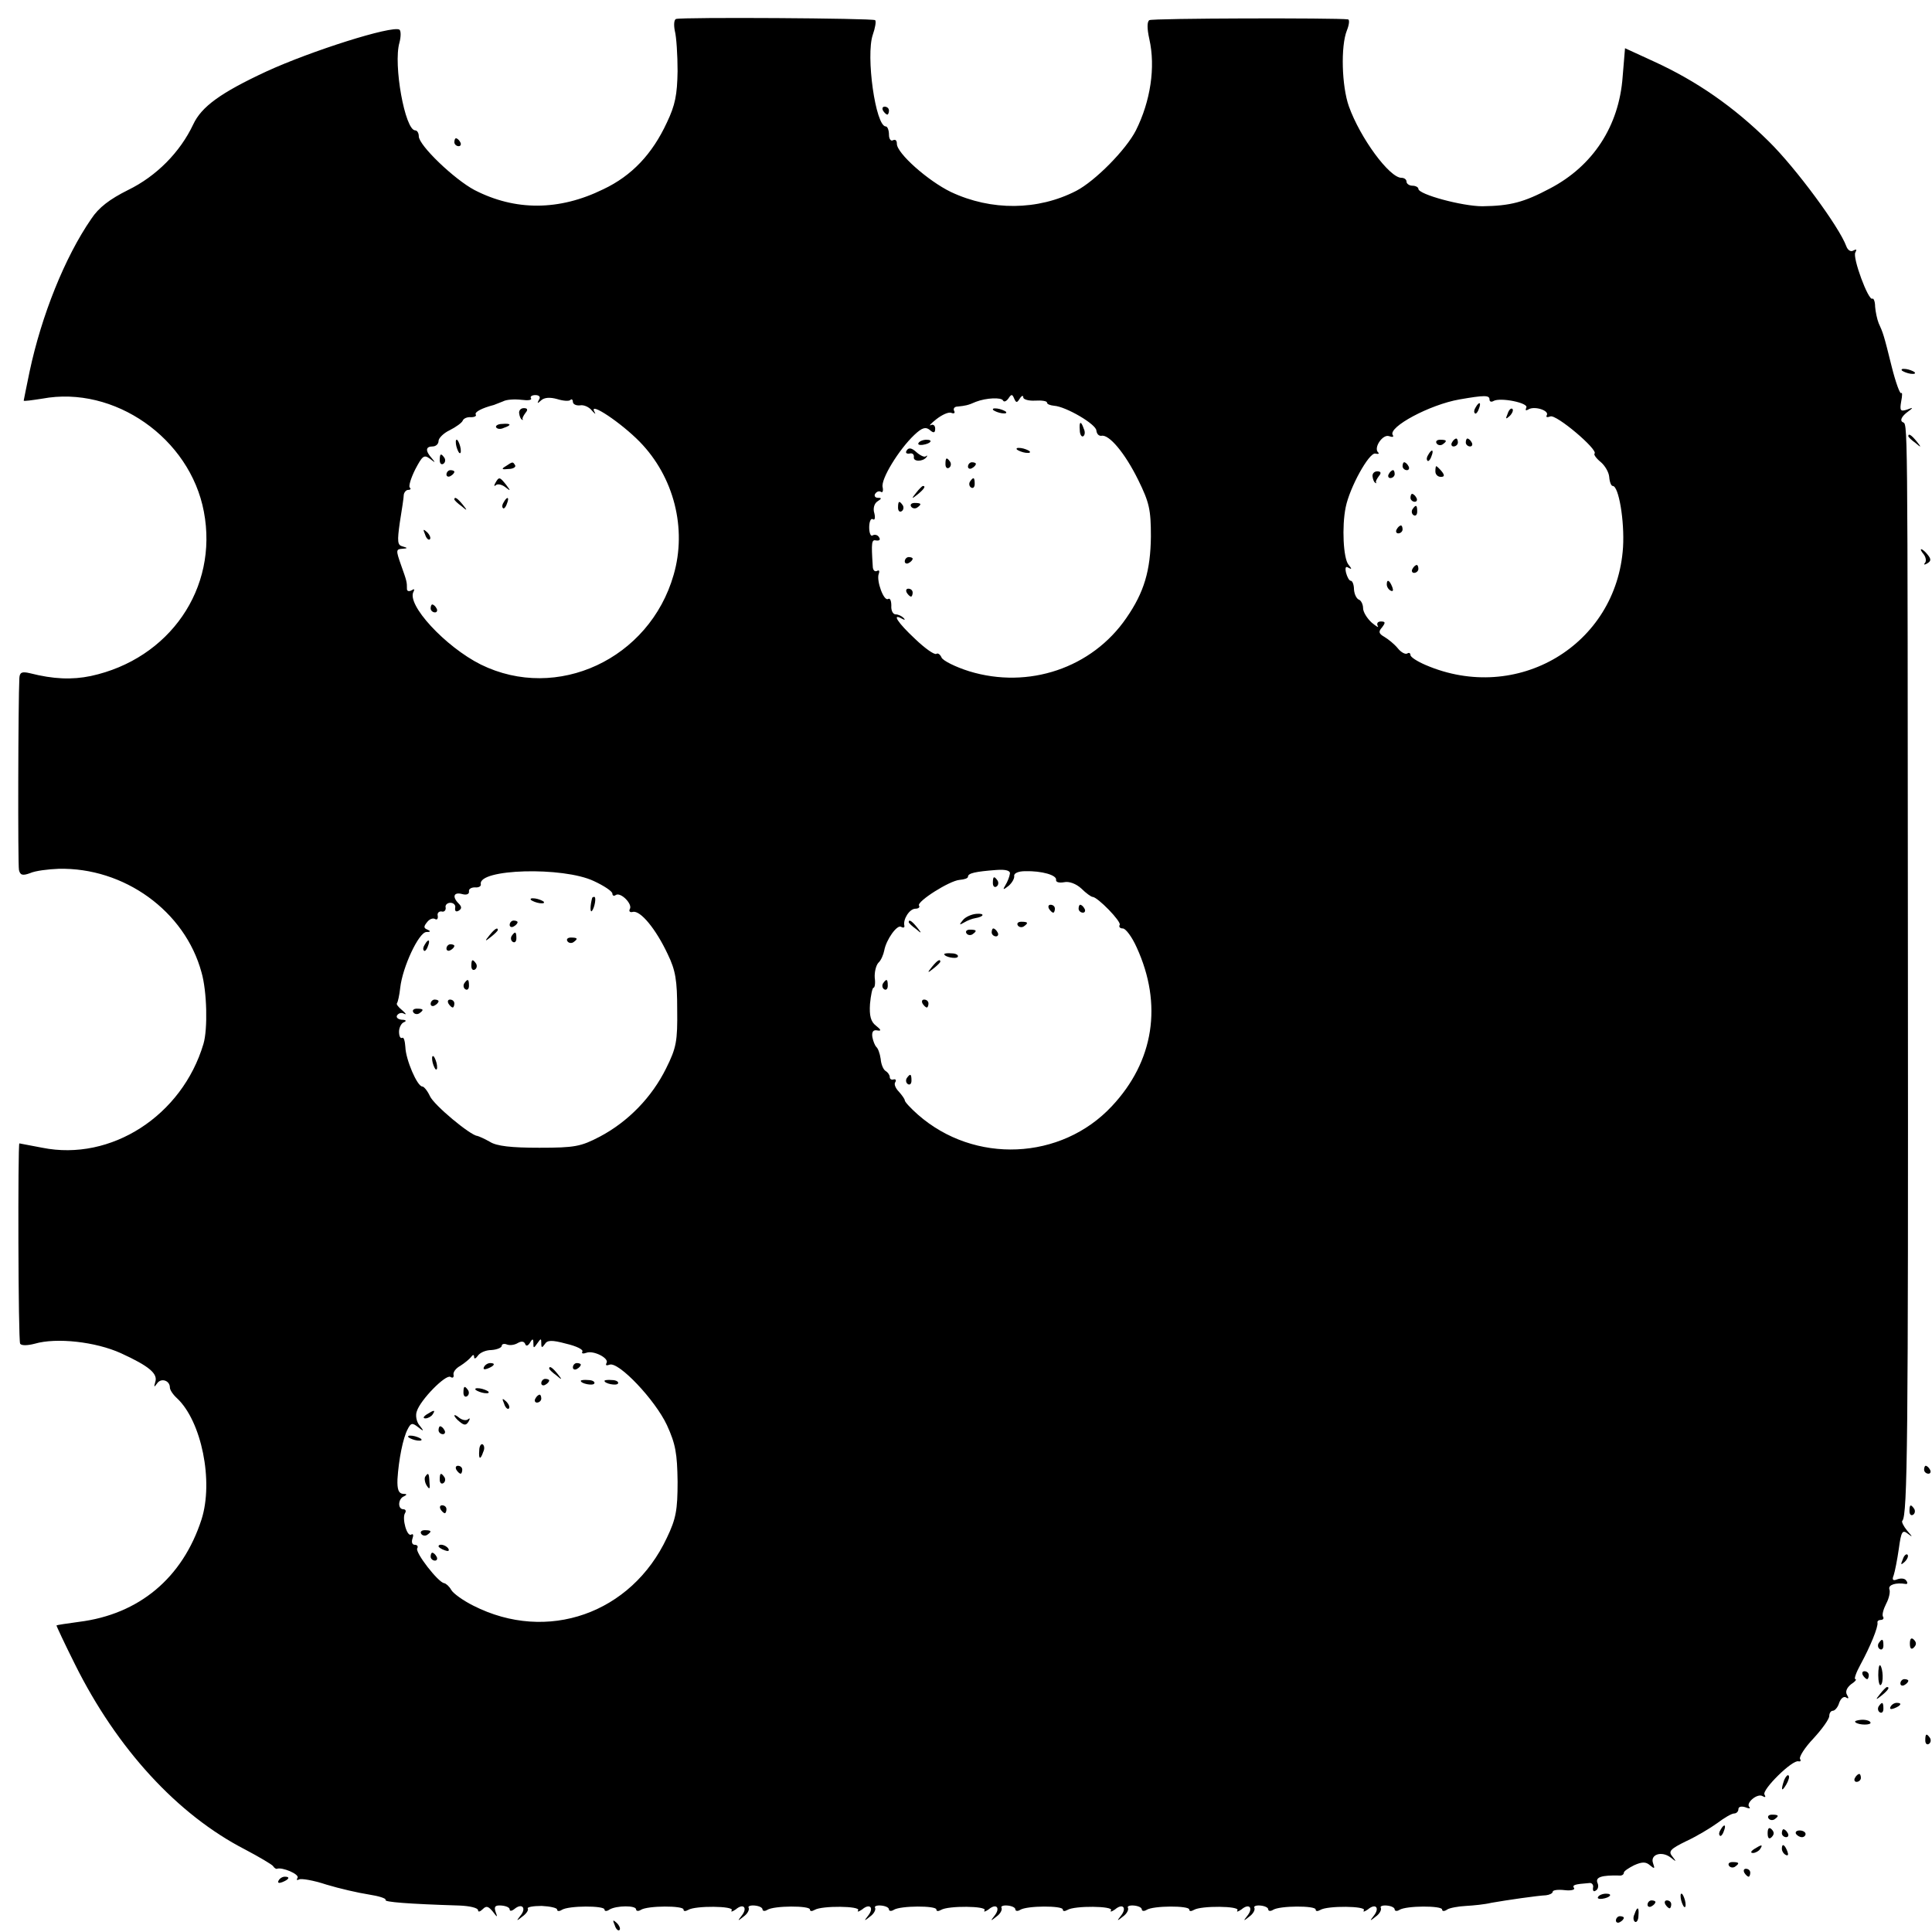 <?xml version="1.0" standalone="no"?>
<!DOCTYPE svg PUBLIC "-//W3C//DTD SVG 20010904//EN"
 "http://www.w3.org/TR/2001/REC-SVG-20010904/DTD/svg10.dtd">
<svg version="1.0" xmlns="http://www.w3.org/2000/svg"
 width="489pt" height="489pt" viewBox="0 0 489 489"
 preserveAspectRatio="xMidYMid meet">
<g transform="translate(0,489) scale(0.1,-0.1)"
fill="#000000" stroke="none">
<path d="M1711 4842 c-5 -2 -6 -15 -3 -30 4 -15 7 -61 7 -102 -1 -60 -6 -86
-27 -130 -37 -80 -89 -135 -161 -169 -112 -55 -223 -55 -326 -2 -51 27 -141
113 -141 136 0 8 -4 15 -9 15 -26 0 -56 167 -40 222 4 15 4 30 0 33 -19 11
-224 -54 -337 -106 -116 -54 -164 -89 -185 -134 -33 -70 -93 -131 -165 -166
-46 -23 -74 -44 -93 -73 -67 -97 -126 -245 -156 -386 -8 -39 -15 -73 -15 -74
0 -2 21 1 47 5 182 34 374 -100 409 -286 37 -194 -87 -373 -286 -416 -48 -10
-95 -8 -154 7 -21 5 -26 2 -27 -12 -3 -59 -4 -472 -1 -486 3 -13 9 -15 28 -8
13 6 46 10 72 11 166 4 320 -107 362 -262 14 -48 16 -144 5 -181 -54 -182
-234 -298 -408 -263 -31 6 -57 11 -58 11 -4 -3 -3 -500 2 -507 3 -5 18 -5 37
0 55 16 154 5 218 -24 72 -33 94 -52 87 -73 -4 -14 -3 -14 5 -3 10 14 32 7 32
-11 0 -6 8 -18 18 -27 62 -58 93 -210 62 -307 -48 -148 -158 -240 -310 -259
-30 -4 -56 -8 -57 -9 -1 0 20 -45 47 -99 106 -213 259 -380 430 -468 36 -19
68 -38 71 -42 3 -5 8 -8 10 -7 13 5 58 -14 52 -23 -3 -5 -2 -7 4 -4 5 3 36 -2
69 -13 33 -10 81 -21 107 -25 26 -4 45 -10 43 -14 -4 -5 56 -10 186 -14 27 -1
48 -6 48 -12 0 -5 5 -4 12 3 9 9 14 7 25 -6 12 -16 13 -16 7 0 -4 13 0 16 15
15 12 -1 21 -5 21 -10 0 -5 6 -4 13 2 19 15 30 1 14 -18 -11 -14 -10 -14 5 -2
10 7 16 16 14 20 -3 4 13 7 35 7 21 -1 39 -5 39 -9 0 -5 6 -5 12 -1 17 11 108
11 108 1 0 -5 6 -5 13 0 17 10 67 11 67 0 0 -4 6 -5 12 -1 17 11 108 11 108 1
0 -5 5 -5 12 -1 18 11 117 10 110 -1 -3 -5 1 -4 10 2 20 17 31 4 15 -16 -11
-14 -10 -14 5 -2 10 7 15 17 13 22 -3 4 4 7 15 6 11 -1 20 -5 20 -10 0 -4 6
-5 12 -1 17 11 108 11 108 1 0 -5 5 -5 12 -1 18 11 117 10 110 -1 -3 -5 1 -4
10 2 20 17 31 4 15 -16 -11 -14 -10 -14 5 -2 10 7 15 17 13 22 -3 4 4 7 15 6
11 -1 20 -5 20 -10 0 -4 6 -5 12 -1 17 11 108 11 108 1 0 -5 5 -5 12 -1 18 11
117 10 110 -1 -3 -5 1 -4 10 2 20 17 31 4 15 -16 -11 -14 -10 -14 5 -2 10 7
15 17 13 22 -3 4 4 7 15 6 11 -1 20 -5 20 -10 0 -4 6 -5 12 -1 17 11 108 11
108 1 0 -5 5 -5 12 -1 18 11 117 10 110 -1 -3 -5 1 -4 10 2 20 17 31 4 15 -16
-11 -14 -10 -14 5 -2 10 7 15 17 13 22 -3 4 4 7 15 6 11 -1 20 -5 20 -10 0 -4
6 -5 12 -1 17 11 108 11 108 1 0 -5 5 -5 12 -1 18 11 117 10 110 -1 -3 -5 1
-4 10 2 20 17 31 4 15 -16 -11 -14 -10 -14 5 -2 10 7 15 17 13 22 -3 4 4 7 15
6 11 -1 20 -5 20 -10 0 -4 6 -5 12 -1 17 11 108 11 108 1 0 -5 5 -5 12 -1 18
11 117 10 110 -1 -3 -5 1 -4 10 2 20 17 31 4 15 -16 -11 -14 -10 -14 5 -2 10
7 15 17 13 22 -3 4 4 7 15 6 11 -1 20 -5 20 -10 0 -4 6 -5 12 -1 17 11 108 11
108 1 0 -5 6 -5 13 0 6 4 28 8 47 9 19 1 49 4 65 8 40 7 116 18 138 19 9 1 17
5 17 9 0 4 13 6 30 4 16 -2 27 1 24 5 -5 8 0 10 39 13 6 1 11 -5 9 -12 -1 -8
2 -11 7 -7 6 3 8 12 4 20 -5 14 11 19 55 18 6 -1 12 2 12 7 0 4 12 12 26 19
20 9 30 9 40 0 12 -10 13 -9 8 5 -8 22 21 32 44 15 15 -12 16 -12 5 2 -11 13
-6 19 35 39 26 12 61 33 79 46 17 13 36 24 42 24 6 0 11 5 11 11 0 6 7 8 17 5
10 -4 14 -4 11 0 -11 10 20 36 33 28 7 -4 9 -3 5 4 -7 12 71 89 86 84 5 -1 7
1 4 6 -3 5 12 29 34 52 22 24 40 49 40 57 0 7 4 13 9 13 5 0 13 9 16 20 4 11
11 17 17 14 7 -5 8 -2 3 6 -5 8 -1 18 10 27 11 7 15 13 11 13 -4 0 2 17 13 37
25 46 45 95 43 106 -1 4 3 7 9 7 5 0 8 4 5 8 -3 5 1 19 8 33 7 13 11 30 8 37
-3 11 17 17 41 13 5 -1 6 3 2 8 -3 6 -13 7 -22 4 -12 -5 -15 -2 -10 10 3 9 9
39 13 67 6 44 9 49 23 38 13 -10 12 -8 -2 8 -9 11 -15 23 -12 25 13 14 15 206
14 1404 -1 1445 0 1367 -14 1377 -6 4 -2 13 10 23 19 14 19 15 1 8 -16 -5 -18
-2 -14 21 3 15 3 24 0 21 -3 -3 -14 27 -24 67 -20 81 -22 86 -33 110 -4 10 -8
29 -9 42 0 13 -4 22 -7 20 -10 -6 -51 105 -43 117 4 8 3 9 -5 5 -6 -4 -14 0
-18 11 -18 49 -127 197 -196 265 -89 88 -183 153 -290 202 l-74 34 -6 -72 c-9
-125 -75 -226 -184 -283 -66 -35 -100 -44 -171 -45 -51 0 -162 30 -162 44 0 4
-7 8 -15 8 -8 0 -15 5 -15 10 0 6 -6 10 -13 10 -30 0 -104 100 -133 181 -18
51 -21 152 -5 192 6 15 7 27 3 28 -30 4 -496 3 -503 -2 -6 -4 -6 -21 0 -48 16
-71 3 -157 -34 -231 -25 -49 -103 -128 -151 -153 -97 -50 -215 -51 -317 -3
-58 28 -137 98 -137 122 0 9 -4 12 -10 9 -5 -3 -10 3 -10 14 0 12 -4 21 -8 21
-26 0 -51 179 -33 232 6 17 9 34 6 37 -6 5 -488 8 -504 3z m-347 -964 c-5 -10
-4 -10 6 -1 8 7 22 8 40 3 16 -5 31 -6 34 -2 3 3 6 0 6 -5 0 -6 8 -10 18 -9 9
2 23 -4 30 -13 9 -10 11 -11 6 -2 -13 25 68 -29 115 -77 87 -89 120 -220 86
-337 -61 -213 -295 -322 -488 -227 -90 45 -190 153 -170 185 3 6 1 7 -5 3 -7
-4 -12 -2 -12 3 0 18 0 19 -15 61 -13 37 -13 40 3 41 14 1 15 2 1 6 -13 3 -14
12 -7 61 5 31 10 63 10 70 1 6 6 12 11 12 6 0 8 3 4 6 -3 4 3 24 14 46 18 34
22 38 37 27 14 -11 15 -11 5 1 -17 19 -16 30 2 30 8 0 15 6 15 14 0 7 13 20
28 27 16 8 31 19 33 24 2 6 12 10 21 9 9 0 15 3 12 7 -3 6 15 16 46 24 3 1 13
5 23 9 9 5 30 6 47 4 16 -2 27 -1 24 4 -3 4 2 8 11 8 10 0 14 -5 9 -12z m1188
3 c8 12 10 12 15 0 5 -11 7 -11 14 0 5 8 9 9 9 3 0 -5 14 -9 30 -8 17 1 30 -1
30 -5 0 -4 8 -7 18 -8 30 -2 107 -47 107 -63 1 -8 6 -14 13 -13 19 4 59 -43
93 -112 28 -57 32 -75 32 -143 -1 -86 -17 -141 -62 -206 -87 -127 -248 -181
-398 -135 -35 11 -67 27 -70 35 -3 7 -9 12 -13 9 -5 -3 -29 14 -54 38 -44 41
-60 66 -33 51 7 -4 9 -3 4 2 -5 5 -14 9 -20 9 -7 0 -12 10 -11 22 0 12 -3 20
-8 17 -11 -7 -30 46 -24 63 3 8 1 11 -4 8 -6 -3 -11 2 -11 12 -4 61 -3 68 9
65 8 -1 11 2 7 8 -3 6 -11 8 -16 5 -5 -4 -9 6 -9 20 0 14 4 24 9 21 5 -4 7 3
4 15 -4 12 0 25 8 30 11 7 11 9 1 9 -7 0 -10 5 -7 10 4 6 10 8 15 5 4 -3 6 3
4 12 -5 20 41 95 80 132 20 19 29 21 39 13 10 -9 14 -8 14 3 0 8 -5 12 -11 9
-6 -3 0 4 14 15 14 11 31 19 38 16 7 -3 10 0 7 5 -3 6 1 11 9 11 19 2 26 3 46
12 26 10 65 12 69 3 2 -4 8 -2 13 5z m1218 -2 c0 -6 5 -7 10 -4 17 10 91 -5
83 -17 -3 -7 -1 -8 6 -4 15 9 53 -3 46 -15 -3 -5 1 -6 9 -3 15 6 121 -84 112
-94 -3 -2 4 -12 15 -21 11 -9 21 -26 22 -38 1 -13 5 -23 9 -23 15 0 30 -88 26
-155 -16 -248 -268 -398 -500 -298 -21 9 -38 20 -38 25 0 5 -4 7 -8 4 -5 -3
-16 3 -24 13 -9 11 -24 23 -34 29 -14 8 -16 13 -6 24 9 12 9 15 -3 15 -8 0
-11 -5 -8 -11 4 -6 -3 -2 -15 8 -12 11 -22 27 -22 37 0 9 -5 19 -10 21 -6 2
-12 13 -13 26 0 12 -4 22 -8 22 -4 0 -9 9 -12 20 -3 13 -1 18 6 13 9 -5 9 -3
0 8 -13 16 -17 96 -7 145 10 50 59 139 75 136 8 -2 11 0 7 3 -12 12 12 47 28
41 8 -3 13 -2 9 3 -12 20 94 77 169 90 63 11 76 11 76 0z m-2267 -1219 c26
-12 47 -26 47 -32 0 -5 4 -7 9 -3 13 7 43 -24 35 -36 -3 -6 1 -9 8 -7 19 4 58
-43 88 -107 20 -41 24 -67 24 -140 1 -80 -2 -97 -28 -149 -36 -73 -96 -135
-168 -173 -48 -25 -63 -28 -153 -28 -70 0 -108 4 -125 15 -14 8 -28 14 -32 15
-17 1 -110 78 -120 101 -6 13 -15 24 -19 24 -13 0 -42 68 -43 100 -1 15 -4 26
-8 23 -5 -2 -8 5 -8 16 0 10 6 22 13 24 7 3 4 6 -6 6 -10 1 -15 6 -12 11 4 6
12 8 18 4 7 -3 4 1 -5 9 -10 8 -16 16 -13 18 2 3 6 20 8 39 6 53 47 140 66
141 11 0 12 2 3 6 -10 4 -10 8 -1 19 6 8 15 11 20 8 5 -3 8 0 7 8 -2 7 3 12
10 11 6 -2 11 3 10 10 -2 6 4 12 12 12 8 0 14 -6 12 -13 -1 -8 2 -11 9 -7 8 5
8 10 0 18 -17 17 -13 30 9 24 11 -3 18 0 17 7 -1 6 6 10 15 10 10 -1 16 3 15
8 -8 39 208 45 286 8z m1053 18 c-1 -7 -6 -20 -11 -28 -8 -13 -6 -13 8 -2 9 8
15 19 14 25 -1 7 11 12 28 12 42 1 80 -10 78 -22 -1 -6 8 -8 20 -6 13 3 31 -4
44 -16 12 -12 25 -21 28 -21 13 0 74 -63 69 -71 -3 -5 1 -9 8 -9 7 0 23 -21
35 -48 66 -144 44 -288 -63 -402 -128 -137 -348 -147 -491 -21 -18 16 -33 32
-33 36 0 3 -7 13 -15 22 -8 8 -13 19 -9 24 3 5 1 8 -4 7 -6 -2 -10 1 -10 6 0
5 -5 12 -10 15 -6 3 -12 17 -13 31 -2 14 -7 27 -11 30 -3 3 -8 14 -10 25 -2
13 2 19 12 17 11 -2 11 1 -3 12 -13 10 -17 25 -15 55 2 22 6 41 9 41 3 0 5 11
3 25 -1 14 3 31 9 38 7 6 13 21 15 31 5 28 33 67 43 60 5 -3 9 -2 8 3 -4 16
13 43 28 43 8 0 12 4 9 8 -6 10 77 63 103 65 12 1 21 4 21 8 0 9 19 13 71 17
26 2 37 -2 35 -10z m-1215 -1187 c7 12 9 11 9 -1 0 -13 1 -13 10 0 9 13 10 13
10 0 0 -12 2 -12 9 -2 6 10 17 11 54 1 26 -6 44 -15 41 -20 -3 -5 2 -6 10 -3
18 7 59 -14 51 -26 -3 -6 0 -7 8 -4 23 8 115 -89 145 -153 22 -48 26 -72 27
-143 0 -72 -4 -94 -27 -142 -90 -192 -303 -267 -490 -172 -26 13 -51 31 -56
40 -5 9 -13 16 -18 17 -15 2 -74 78 -68 88 3 5 0 9 -6 9 -7 0 -9 7 -6 16 3 8
2 13 -3 10 -11 -7 -24 41 -16 54 4 6 1 10 -4 10 -15 0 -14 27 2 33 8 4 7 6 -3
6 -11 1 -15 11 -14 37 3 49 14 105 26 127 8 16 12 16 26 5 15 -12 16 -11 4 4
-8 9 -11 26 -7 36 9 29 73 94 85 87 6 -4 9 -1 8 5 -2 7 6 17 17 23 11 7 23 17
27 22 5 7 8 7 8 0 0 -5 4 -4 9 3 5 8 20 15 35 15 14 1 26 6 26 11 0 4 6 6 13
3 8 -3 20 -1 28 4 9 5 15 4 18 -2 2 -7 7 -6 12 2z"/>
<path d="M1314 3844 c1 -8 4 -15 7 -16 2 -2 3 -1 2 1 -2 2 2 9 7 16 7 8 5 12
-4 12 -8 0 -13 -6 -12 -13z"/>
<path d="M1256 3808 c3 -4 11 -5 19 -1 21 7 19 12 -4 10 -11 0 -18 -5 -15 -9z"/>
<path d="M1154 3766 c1 -8 5 -18 8 -22 4 -3 5 1 4 10 -1 8 -5 18 -8 22 -4 3
-5 -1 -4 -10z"/>
<path d="M1113 3725 c0 -8 4 -12 9 -9 5 3 6 10 3 15 -9 13 -12 11 -12 -6z"/>
<path d="M1280 3710 c-12 -7 -10 -9 7 -7 12 0 19 5 17 9 -6 10 -6 10 -24 -2z"/>
<path d="M1130 3689 c0 -5 5 -7 10 -4 6 3 10 8 10 11 0 2 -4 4 -10 4 -5 0 -10
-5 -10 -11z"/>
<path d="M1254 3668 c-4 -7 -4 -10 1 -6 4 4 15 2 24 -5 14 -11 14 -10 2 6 -16
20 -18 21 -27 5z"/>
<path d="M1150 3626 c0 -2 8 -10 18 -17 15 -13 16 -12 3 4 -13 16 -21 21 -21
13z"/>
<path d="M1275 3619 c-4 -6 -5 -12 -2 -15 2 -3 7 2 10 11 7 17 1 20 -8 4z"/>
<path d="M1076 3537 c3 -10 9 -15 12 -12 3 3 0 11 -7 18 -10 9 -11 8 -5 -6z"/>
<path d="M1090 3350 c0 -5 5 -10 11 -10 5 0 7 5 4 10 -3 6 -8 10 -11 10 -2 0
-4 -4 -4 -10z"/>
<path d="M2514 3852 c4 -3 14 -7 22 -8 9 -1 13 0 10 4 -4 3 -14 7 -22 8 -9 1
-13 0 -10 -4z"/>
<path d="M2733 3801 c0 -11 5 -18 9 -15 4 3 5 11 1 19 -7 21 -12 19 -10 -4z"/>
<path d="M2325 3769 c-3 -4 2 -6 10 -5 21 3 28 13 10 13 -9 0 -18 -4 -20 -8z"/>
<path d="M2295 3750 c-4 -6 -1 -9 7 -8 7 2 12 -2 11 -9 -2 -12 23 -12 32 0 3
4 2 5 -2 2 -3 -3 -14 2 -24 11 -11 10 -19 12 -24 4z"/>
<path d="M2574 3752 c4 -3 14 -7 22 -8 9 -1 13 0 10 4 -4 3 -14 7 -22 8 -9 1
-13 0 -10 -4z"/>
<path d="M2393 3715 c0 -8 4 -12 9 -9 5 3 6 10 3 15 -9 13 -12 11 -12 -6z"/>
<path d="M2450 3709 c0 -5 5 -7 10 -4 6 3 10 8 10 11 0 2 -4 4 -10 4 -5 0 -10
-5 -10 -11z"/>
<path d="M2455 3671 c-3 -5 -2 -12 3 -15 5 -3 9 1 9 9 0 17 -3 19 -12 6z"/>
<path d="M2319 3643 c-13 -16 -12 -17 4 -4 16 13 21 21 13 21 -2 0 -10 -8 -17
-17z"/>
<path d="M2273 3605 c0 -8 4 -12 9 -9 5 3 6 10 3 15 -9 13 -12 11 -12 -6z"/>
<path d="M2306 3608 c3 -5 10 -6 15 -3 13 9 11 12 -6 12 -8 0 -12 -4 -9 -9z"/>
<path d="M2290 3469 c0 -5 5 -7 10 -4 6 3 10 8 10 11 0 2 -4 4 -10 4 -5 0 -10
-5 -10 -11z"/>
<path d="M2295 3390 c3 -5 8 -10 11 -10 2 0 4 5 4 10 0 6 -5 10 -11 10 -5 0
-7 -4 -4 -10z"/>
<path d="M3735 3859 c-4 -6 -5 -12 -2 -15 2 -3 7 2 10 11 7 17 1 20 -8 4z"/>
<path d="M3816 3843 c-6 -14 -5 -15 5 -6 7 7 10 15 7 18 -3 3 -9 -2 -12 -12z"/>
<path d="M3636 3768 c3 -5 10 -6 15 -3 13 9 11 12 -6 12 -8 0 -12 -4 -9 -9z"/>
<path d="M3675 3770 c-3 -5 -1 -10 4 -10 6 0 11 5 11 10 0 6 -2 10 -4 10 -3 0
-8 -4 -11 -10z"/>
<path d="M3710 3770 c0 -5 5 -10 11 -10 5 0 7 5 4 10 -3 6 -8 10 -11 10 -2 0
-4 -4 -4 -10z"/>
<path d="M3615 3739 c-4 -6 -5 -12 -2 -15 2 -3 7 2 10 11 7 17 1 20 -8 4z"/>
<path d="M3550 3710 c0 -5 5 -10 11 -10 5 0 7 5 4 10 -3 6 -8 10 -11 10 -2 0
-4 -4 -4 -10z"/>
<path d="M3633 3697 c0 -8 6 -14 14 -14 9 0 10 4 2 14 -6 7 -12 13 -14 13 -1
0 -2 -6 -2 -13z"/>
<path d="M3474 3684 c1 -8 4 -15 7 -16 2 -2 3 -1 2 1 -2 2 2 9 7 16 7 8 5 12
-4 12 -8 0 -13 -6 -12 -13z"/>
<path d="M3515 3690 c-3 -5 -1 -10 4 -10 6 0 11 5 11 10 0 6 -2 10 -4 10 -3 0
-8 -4 -11 -10z"/>
<path d="M3570 3630 c0 -5 5 -10 11 -10 5 0 7 5 4 10 -3 6 -8 10 -11 10 -2 0
-4 -4 -4 -10z"/>
<path d="M3575 3601 c-3 -5 -2 -12 3 -15 5 -3 9 1 9 9 0 17 -3 19 -12 6z"/>
<path d="M3535 3550 c-3 -5 -1 -10 4 -10 6 0 11 5 11 10 0 6 -2 10 -4 10 -3 0
-8 -4 -11 -10z"/>
<path d="M3575 3450 c-3 -5 -1 -10 4 -10 6 0 11 5 11 10 0 6 -2 10 -4 10 -3 0
-8 -4 -11 -10z"/>
<path d="M3510 3411 c0 -6 4 -13 10 -16 6 -3 7 1 4 9 -7 18 -14 21 -14 7z"/>
<path d="M1344 2612 c4 -3 14 -7 22 -8 9 -1 13 0 10 4 -4 3 -14 7 -22 8 -9 1
-13 0 -10 -4z"/>
<path d="M1499 2618 c-5 -18 -6 -38 -1 -34 7 8 12 36 6 36 -2 0 -4 -1 -5 -2z"/>
<path d="M1290 2549 c0 -5 5 -7 10 -4 6 3 10 8 10 11 0 2 -4 4 -10 4 -5 0 -10
-5 -10 -11z"/>
<path d="M1239 2523 c-13 -16 -12 -17 4 -4 9 7 17 15 17 17 0 8 -8 3 -21 -13z"/>
<path d="M1295 2521 c-3 -5 -2 -12 3 -15 5 -3 9 1 9 9 0 17 -3 19 -12 6z"/>
<path d="M1436 2508 c3 -5 10 -6 15 -3 13 9 11 12 -6 12 -8 0 -12 -4 -9 -9z"/>
<path d="M1075 2499 c-4 -6 -5 -12 -2 -15 2 -3 7 2 10 11 7 17 1 20 -8 4z"/>
<path d="M1130 2489 c0 -5 5 -7 10 -4 6 3 10 8 10 11 0 2 -4 4 -10 4 -5 0 -10
-5 -10 -11z"/>
<path d="M1193 2445 c0 -8 4 -12 9 -9 5 3 6 10 3 15 -9 13 -12 11 -12 -6z"/>
<path d="M1175 2401 c-3 -5 -2 -12 3 -15 5 -3 9 1 9 9 0 17 -3 19 -12 6z"/>
<path d="M1090 2349 c0 -5 5 -7 10 -4 6 3 10 8 10 11 0 2 -4 4 -10 4 -5 0 -10
-5 -10 -11z"/>
<path d="M1135 2350 c3 -5 8 -10 11 -10 2 0 4 5 4 10 0 6 -5 10 -11 10 -5 0
-7 -4 -4 -10z"/>
<path d="M1046 2328 c3 -5 10 -6 15 -3 13 9 11 12 -6 12 -8 0 -12 -4 -9 -9z"/>
<path d="M1094 2206 c1 -8 5 -18 8 -22 4 -3 5 1 4 10 -1 8 -5 18 -8 22 -4 3
-5 -1 -4 -10z"/>
<path d="M2513 2655 c0 -8 4 -12 9 -9 5 3 6 10 3 15 -9 13 -12 11 -12 -6z"/>
<path d="M2655 2590 c3 -5 8 -10 11 -10 2 0 4 5 4 10 0 6 -5 10 -11 10 -5 0
-7 -4 -4 -10z"/>
<path d="M2730 2590 c0 -5 5 -10 11 -10 5 0 7 5 4 10 -3 6 -8 10 -11 10 -2 0
-4 -4 -4 -10z"/>
<path d="M2437 2561 c-10 -12 -9 -13 3 -6 8 5 21 10 28 11 24 4 25 13 3 11
-12 -1 -28 -8 -34 -16z"/>
<path d="M2300 2556 c0 -2 8 -10 18 -17 15 -13 16 -12 3 4 -13 16 -21 21 -21
13z"/>
<path d="M2576 2548 c3 -5 10 -6 15 -3 13 9 11 12 -6 12 -8 0 -12 -4 -9 -9z"/>
<path d="M2446 2528 c3 -5 10 -6 15 -3 13 9 11 12 -6 12 -8 0 -12 -4 -9 -9z"/>
<path d="M2510 2530 c0 -5 5 -10 11 -10 5 0 7 5 4 10 -3 6 -8 10 -11 10 -2 0
-4 -4 -4 -10z"/>
<path d="M2390 2475 c0 -7 30 -13 34 -7 3 4 -4 9 -15 9 -10 1 -19 0 -19 -2z"/>
<path d="M2359 2443 c-13 -16 -12 -17 4 -4 9 7 17 15 17 17 0 8 -8 3 -21 -13z"/>
<path d="M2235 2401 c-3 -5 -2 -12 3 -15 5 -3 9 1 9 9 0 17 -3 19 -12 6z"/>
<path d="M2335 2350 c3 -5 8 -10 11 -10 2 0 4 5 4 10 0 6 -5 10 -11 10 -5 0
-7 -4 -4 -10z"/>
<path d="M2295 2161 c-3 -5 -2 -12 3 -15 5 -3 9 1 9 9 0 17 -3 19 -12 6z"/>
<path d="M1225 1430 c-3 -6 1 -7 9 -4 18 7 21 14 7 14 -6 0 -13 -4 -16 -10z"/>
<path d="M1450 1429 c0 -5 5 -7 10 -4 6 3 10 8 10 11 0 2 -4 4 -10 4 -5 0 -10
-5 -10 -11z"/>
<path d="M1390 1426 c0 -2 8 -10 18 -17 15 -13 16 -12 3 4 -13 16 -21 21 -21
13z"/>
<path d="M1370 1389 c0 -5 5 -7 10 -4 6 3 10 8 10 11 0 2 -4 4 -10 4 -5 0 -10
-5 -10 -11z"/>
<path d="M1470 1395 c0 -7 30 -13 34 -7 3 4 -4 9 -15 9 -10 1 -19 0 -19 -2z"/>
<path d="M1530 1395 c0 -7 30 -13 34 -7 3 4 -4 9 -15 9 -10 1 -19 0 -19 -2z"/>
<path d="M1173 1365 c0 -8 4 -12 9 -9 5 3 6 10 3 15 -9 13 -12 11 -12 -6z"/>
<path d="M1204 1372 c4 -3 14 -7 22 -8 9 -1 13 0 10 4 -4 3 -14 7 -22 8 -9 1
-13 0 -10 -4z"/>
<path d="M1355 1350 c-3 -5 -1 -10 4 -10 6 0 11 5 11 10 0 6 -2 10 -4 10 -3 0
-8 -4 -11 -10z"/>
<path d="M1276 1337 c3 -10 9 -15 12 -12 3 3 0 11 -7 18 -10 9 -11 8 -5 -6z"/>
<path d="M1080 1310 c-9 -6 -10 -10 -3 -10 6 0 15 5 18 10 8 12 4 12 -15 0z"/>
<path d="M1150 1307 c0 -2 6 -10 14 -16 11 -9 16 -9 22 1 4 7 4 10 -1 6 -4 -4
-14 -3 -22 3 -7 6 -13 9 -13 6z"/>
<path d="M1110 1270 c0 -5 5 -10 11 -10 5 0 7 5 4 10 -3 6 -8 10 -11 10 -2 0
-4 -4 -4 -10z"/>
<path d="M1034 1252 c4 -3 14 -7 22 -8 9 -1 13 0 10 4 -4 3 -14 7 -22 8 -9 1
-13 0 -10 -4z"/>
<path d="M1213 1219 c-2 -23 3 -25 10 -4 4 8 3 16 -1 19 -4 3 -9 -4 -9 -15z"/>
<path d="M1155 1170 c3 -5 8 -10 11 -10 2 0 4 5 4 10 0 6 -5 10 -11 10 -5 0
-7 -4 -4 -10z"/>
<path d="M1076 1152 c-2 -4 -1 -14 4 -22 7 -11 9 -9 7 8 -1 24 -3 26 -11 14z"/>
<path d="M1113 1145 c0 -8 4 -12 9 -9 5 3 6 10 3 15 -9 13 -12 11 -12 -6z"/>
<path d="M1115 1070 c3 -5 8 -10 11 -10 2 0 4 5 4 10 0 6 -5 10 -11 10 -5 0
-7 -4 -4 -10z"/>
<path d="M1066 1008 c3 -5 10 -6 15 -3 13 9 11 12 -6 12 -8 0 -12 -4 -9 -9z"/>
<path d="M1110 976 c0 -2 7 -7 16 -10 8 -3 12 -2 9 4 -6 10 -25 14 -25 6z"/>
<path d="M1090 950 c0 -5 5 -10 11 -10 5 0 7 5 4 10 -3 6 -8 10 -11 10 -2 0
-4 -4 -4 -10z"/>
<path d="M2235 4610 c3 -5 8 -10 11 -10 2 0 4 5 4 10 0 6 -5 10 -11 10 -5 0
-7 -4 -4 -10z"/>
<path d="M1150 4530 c0 -5 5 -10 11 -10 5 0 7 5 4 10 -3 6 -8 10 -11 10 -2 0
-4 -4 -4 -10z"/>
<path d="M4814 3952 c4 -3 14 -7 22 -8 9 -1 13 0 10 4 -4 3 -14 7 -22 8 -9 1
-13 0 -10 -4z"/>
<path d="M4830 3786 c0 -2 8 -10 18 -17 15 -13 16 -12 3 4 -13 16 -21 21 -21
13z"/>
<path d="M4869 3487 c6 -8 7 -18 3 -22 -4 -5 -1 -5 6 -1 10 6 10 11 1 22 -6 8
-14 14 -16 14 -3 0 0 -6 6 -13z"/>
<path d="M4870 1170 c0 -5 5 -10 11 -10 5 0 7 5 4 10 -3 6 -8 10 -11 10 -2 0
-4 -4 -4 -10z"/>
<path d="M4833 1065 c0 -8 4 -12 9 -9 5 3 6 10 3 15 -9 13 -12 11 -12 -6z"/>
<path d="M4816 943 c-6 -14 -5 -15 5 -6 7 7 10 15 7 18 -3 3 -9 -2 -12 -12z"/>
<path d="M4834 730 c0 -13 4 -16 10 -10 7 7 7 13 0 20 -6 6 -10 3 -10 -10z"/>
<path d="M4755 731 c-3 -5 -2 -12 3 -15 5 -3 9 1 9 9 0 17 -3 19 -12 6z"/>
<path d="M4754 650 c0 -16 3 -27 6 -25 8 5 6 42 -1 50 -3 2 -5 -8 -5 -25z"/>
<path d="M4715 650 c3 -5 8 -10 11 -10 2 0 4 5 4 10 0 6 -5 10 -11 10 -5 0 -7
-4 -4 -10z"/>
<path d="M4810 629 c0 -5 5 -7 10 -4 6 3 10 8 10 11 0 2 -4 4 -10 4 -5 0 -10
-5 -10 -11z"/>
<path d="M4759 603 c-13 -16 -12 -17 4 -4 16 13 21 21 13 21 -2 0 -10 -8 -17
-17z"/>
<path d="M4755 571 c-3 -5 -2 -12 3 -15 5 -3 9 1 9 9 0 17 -3 19 -12 6z"/>
<path d="M4785 570 c-3 -6 1 -7 9 -4 18 7 21 14 7 14 -6 0 -13 -4 -16 -10z"/>
<path d="M4696 531 c8 -8 43 -8 38 0 -2 4 -13 7 -24 6 -10 -1 -17 -3 -14 -6z"/>
<path d="M4873 485 c0 -8 4 -12 9 -9 5 3 6 10 3 15 -9 13 -12 11 -12 -6z"/>
<path d="M4516 385 c-9 -26 -7 -32 5 -12 6 10 9 21 6 23 -2 3 -7 -2 -11 -11z"/>
<path d="M4695 390 c-3 -5 -1 -10 4 -10 6 0 11 5 11 10 0 6 -2 10 -4 10 -3 0
-8 -4 -11 -10z"/>
<path d="M4476 288 c3 -5 10 -6 15 -3 13 9 11 12 -6 12 -8 0 -12 -4 -9 -9z"/>
<path d="M4355 259 c-4 -6 -5 -12 -2 -15 2 -3 7 2 10 11 7 17 1 20 -8 4z"/>
<path d="M4474 250 c0 -13 4 -16 10 -10 7 7 7 13 0 20 -6 6 -10 3 -10 -10z"/>
<path d="M4510 250 c0 -5 5 -10 11 -10 5 0 7 5 4 10 -3 6 -8 10 -11 10 -2 0
-4 -4 -4 -10z"/>
<path d="M4546 248 c3 -4 9 -8 15 -8 5 0 9 4 9 8 0 5 -7 9 -15 9 -8 0 -12 -4
-9 -9z"/>
<path d="M4440 210 c-9 -6 -10 -10 -3 -10 6 0 15 5 18 10 8 12 4 12 -15 0z"/>
<path d="M4510 211 c0 -6 4 -13 10 -16 6 -3 7 1 4 9 -7 18 -14 21 -14 7z"/>
<path d="M4376 168 c3 -5 10 -6 15 -3 13 9 11 12 -6 12 -8 0 -12 -4 -9 -9z"/>
<path d="M4415 150 c3 -5 8 -10 11 -10 2 0 4 5 4 10 0 6 -5 10 -11 10 -5 0 -7
-4 -4 -10z"/>
<path d="M705 130 c-3 -6 1 -7 9 -4 18 7 21 14 7 14 -6 0 -13 -4 -16 -10z"/>
<path d="M4045 89 c-3 -4 2 -6 10 -5 21 3 28 13 10 13 -9 0 -18 -4 -20 -8z"/>
<path d="M4254 86 c1 -8 5 -18 8 -22 4 -3 5 1 4 10 -1 8 -5 18 -8 22 -4 3 -5
-1 -4 -10z"/>
<path d="M4170 69 c0 -5 5 -7 10 -4 6 3 10 8 10 11 0 2 -4 4 -10 4 -5 0 -10
-5 -10 -11z"/>
<path d="M4215 70 c3 -5 8 -10 11 -10 2 0 4 5 4 10 0 6 -5 10 -11 10 -5 0 -7
-4 -4 -10z"/>
<path d="M4137 45 c-4 -8 -3 -16 1 -19 4 -3 9 4 9 15 2 23 -3 25 -10 4z"/>
<path d="M4090 29 c0 -5 5 -7 10 -4 6 3 10 8 10 11 0 2 -4 4 -10 4 -5 0 -10
-5 -10 -11z"/>
<path d="M1556 17 c3 -10 9 -15 12 -12 3 3 0 11 -7 18 -10 9 -11 8 -5 -6z"/>
</g>
</svg>
